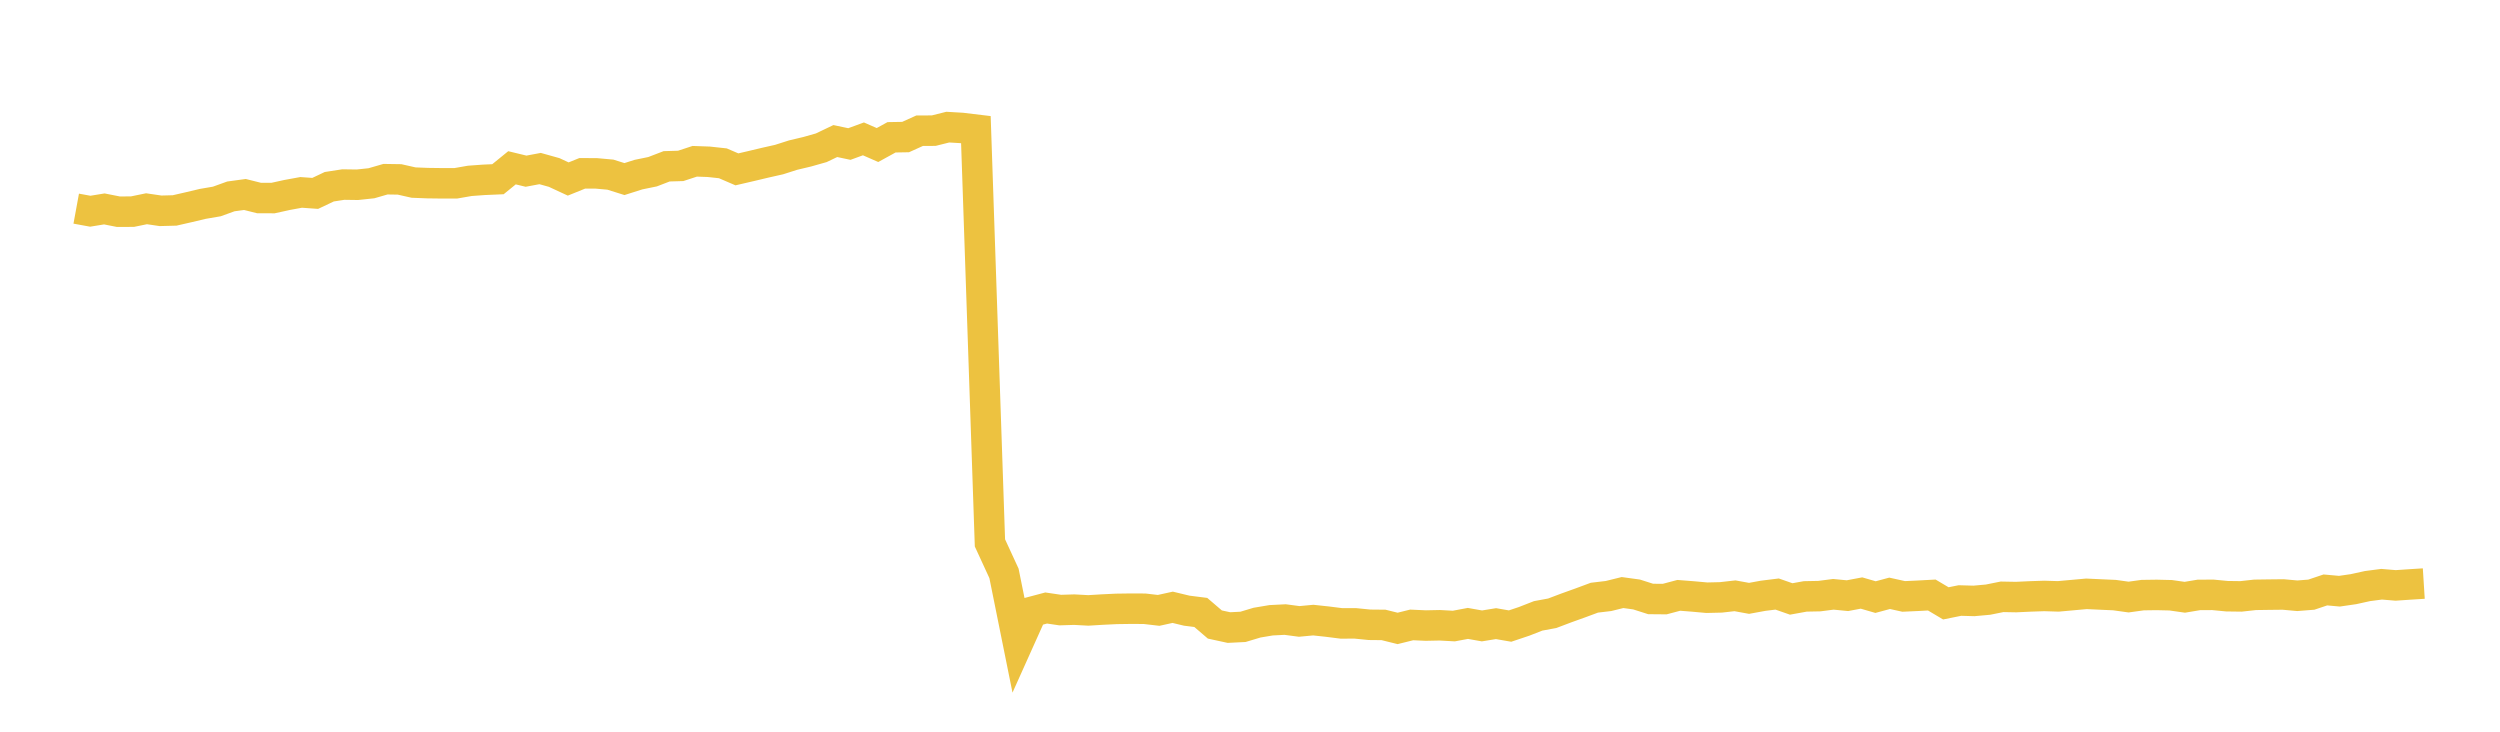 <svg width="164" height="48" xmlns="http://www.w3.org/2000/svg" xmlns:xlink="http://www.w3.org/1999/xlink"><path fill="none" stroke="rgb(237,194,64)" stroke-width="2" d="M5,13.687L5.922,13.856L6.844,13.705L7.766,13.888L8.689,13.884L9.611,13.694L10.533,13.829L11.455,13.805L12.377,13.594L13.299,13.375L14.222,13.217L15.144,12.884L16.066,12.758L16.988,12.989L17.91,12.993L18.832,12.79L19.754,12.621L20.677,12.687L21.599,12.25L22.521,12.107L23.443,12.12L24.365,12.022L25.287,11.755L26.21,11.769L27.132,11.977L28.054,12.013L28.976,12.025L29.898,12.025L30.82,11.864L31.743,11.797L32.665,11.757L33.587,11.007L34.509,11.23L35.431,11.057L36.353,11.315L37.275,11.743L38.198,11.369L39.12,11.374L40.042,11.457L40.964,11.747L41.886,11.454L42.808,11.265L43.731,10.91L44.653,10.883L45.575,10.58L46.497,10.613L47.419,10.713L48.341,11.11L49.263,10.896L50.186,10.676L51.108,10.468L52.03,10.174L52.952,9.955L53.874,9.694L54.796,9.253L55.719,9.448L56.641,9.11L57.563,9.514L58.485,9.007L59.407,8.991L60.329,8.574L61.251,8.571L62.174,8.34L63.096,8.394L64.018,8.505L64.94,35.614L65.862,37.615L66.784,42.185L67.707,40.13L68.629,39.885L69.551,40.021L70.473,39.993L71.395,40.043L72.317,39.987L73.24,39.943L74.162,39.93L75.084,39.934L76.006,40.041L76.928,39.838L77.85,40.06L78.772,40.177L79.695,40.968L80.617,41.168L81.539,41.122L82.461,40.845L83.383,40.69L84.305,40.643L85.228,40.765L86.15,40.679L87.072,40.778L87.994,40.895L88.916,40.894L89.838,40.986L90.76,40.995L91.683,41.224L92.605,40.995L93.527,41.037L94.449,41.018L95.371,41.069L96.293,40.896L97.216,41.06L98.138,40.91L99.06,41.07L99.982,40.761L100.904,40.401L101.826,40.23L102.749,39.881L103.671,39.55L104.593,39.208L105.515,39.099L106.437,38.871L107.359,38.998L108.281,39.292L109.204,39.3L110.126,39.055L111.048,39.127L111.97,39.21L112.892,39.188L113.814,39.084L114.737,39.252L115.659,39.083L116.581,38.969L117.503,39.291L118.425,39.124L119.347,39.106L120.269,38.987L121.192,39.076L122.114,38.902L123.036,39.17L123.958,38.921L124.88,39.125L125.802,39.083L126.725,39.033L127.647,39.58L128.569,39.394L129.491,39.42L130.413,39.337L131.335,39.151L132.257,39.168L133.18,39.125L134.102,39.094L135.024,39.122L135.946,39.039L136.868,38.955L137.79,38.998L138.713,39.039L139.635,39.167L140.557,39.04L141.479,39.027L142.401,39.049L143.323,39.181L144.246,39.026L145.168,39.022L146.09,39.111L147.012,39.123L147.934,39.021L148.856,39.008L149.778,38.998L150.701,39.082L151.623,39.01L152.545,38.7L153.467,38.783L154.389,38.649L155.311,38.446L156.234,38.326L157.156,38.403L158.078,38.34L159,38.282"></path></svg>
